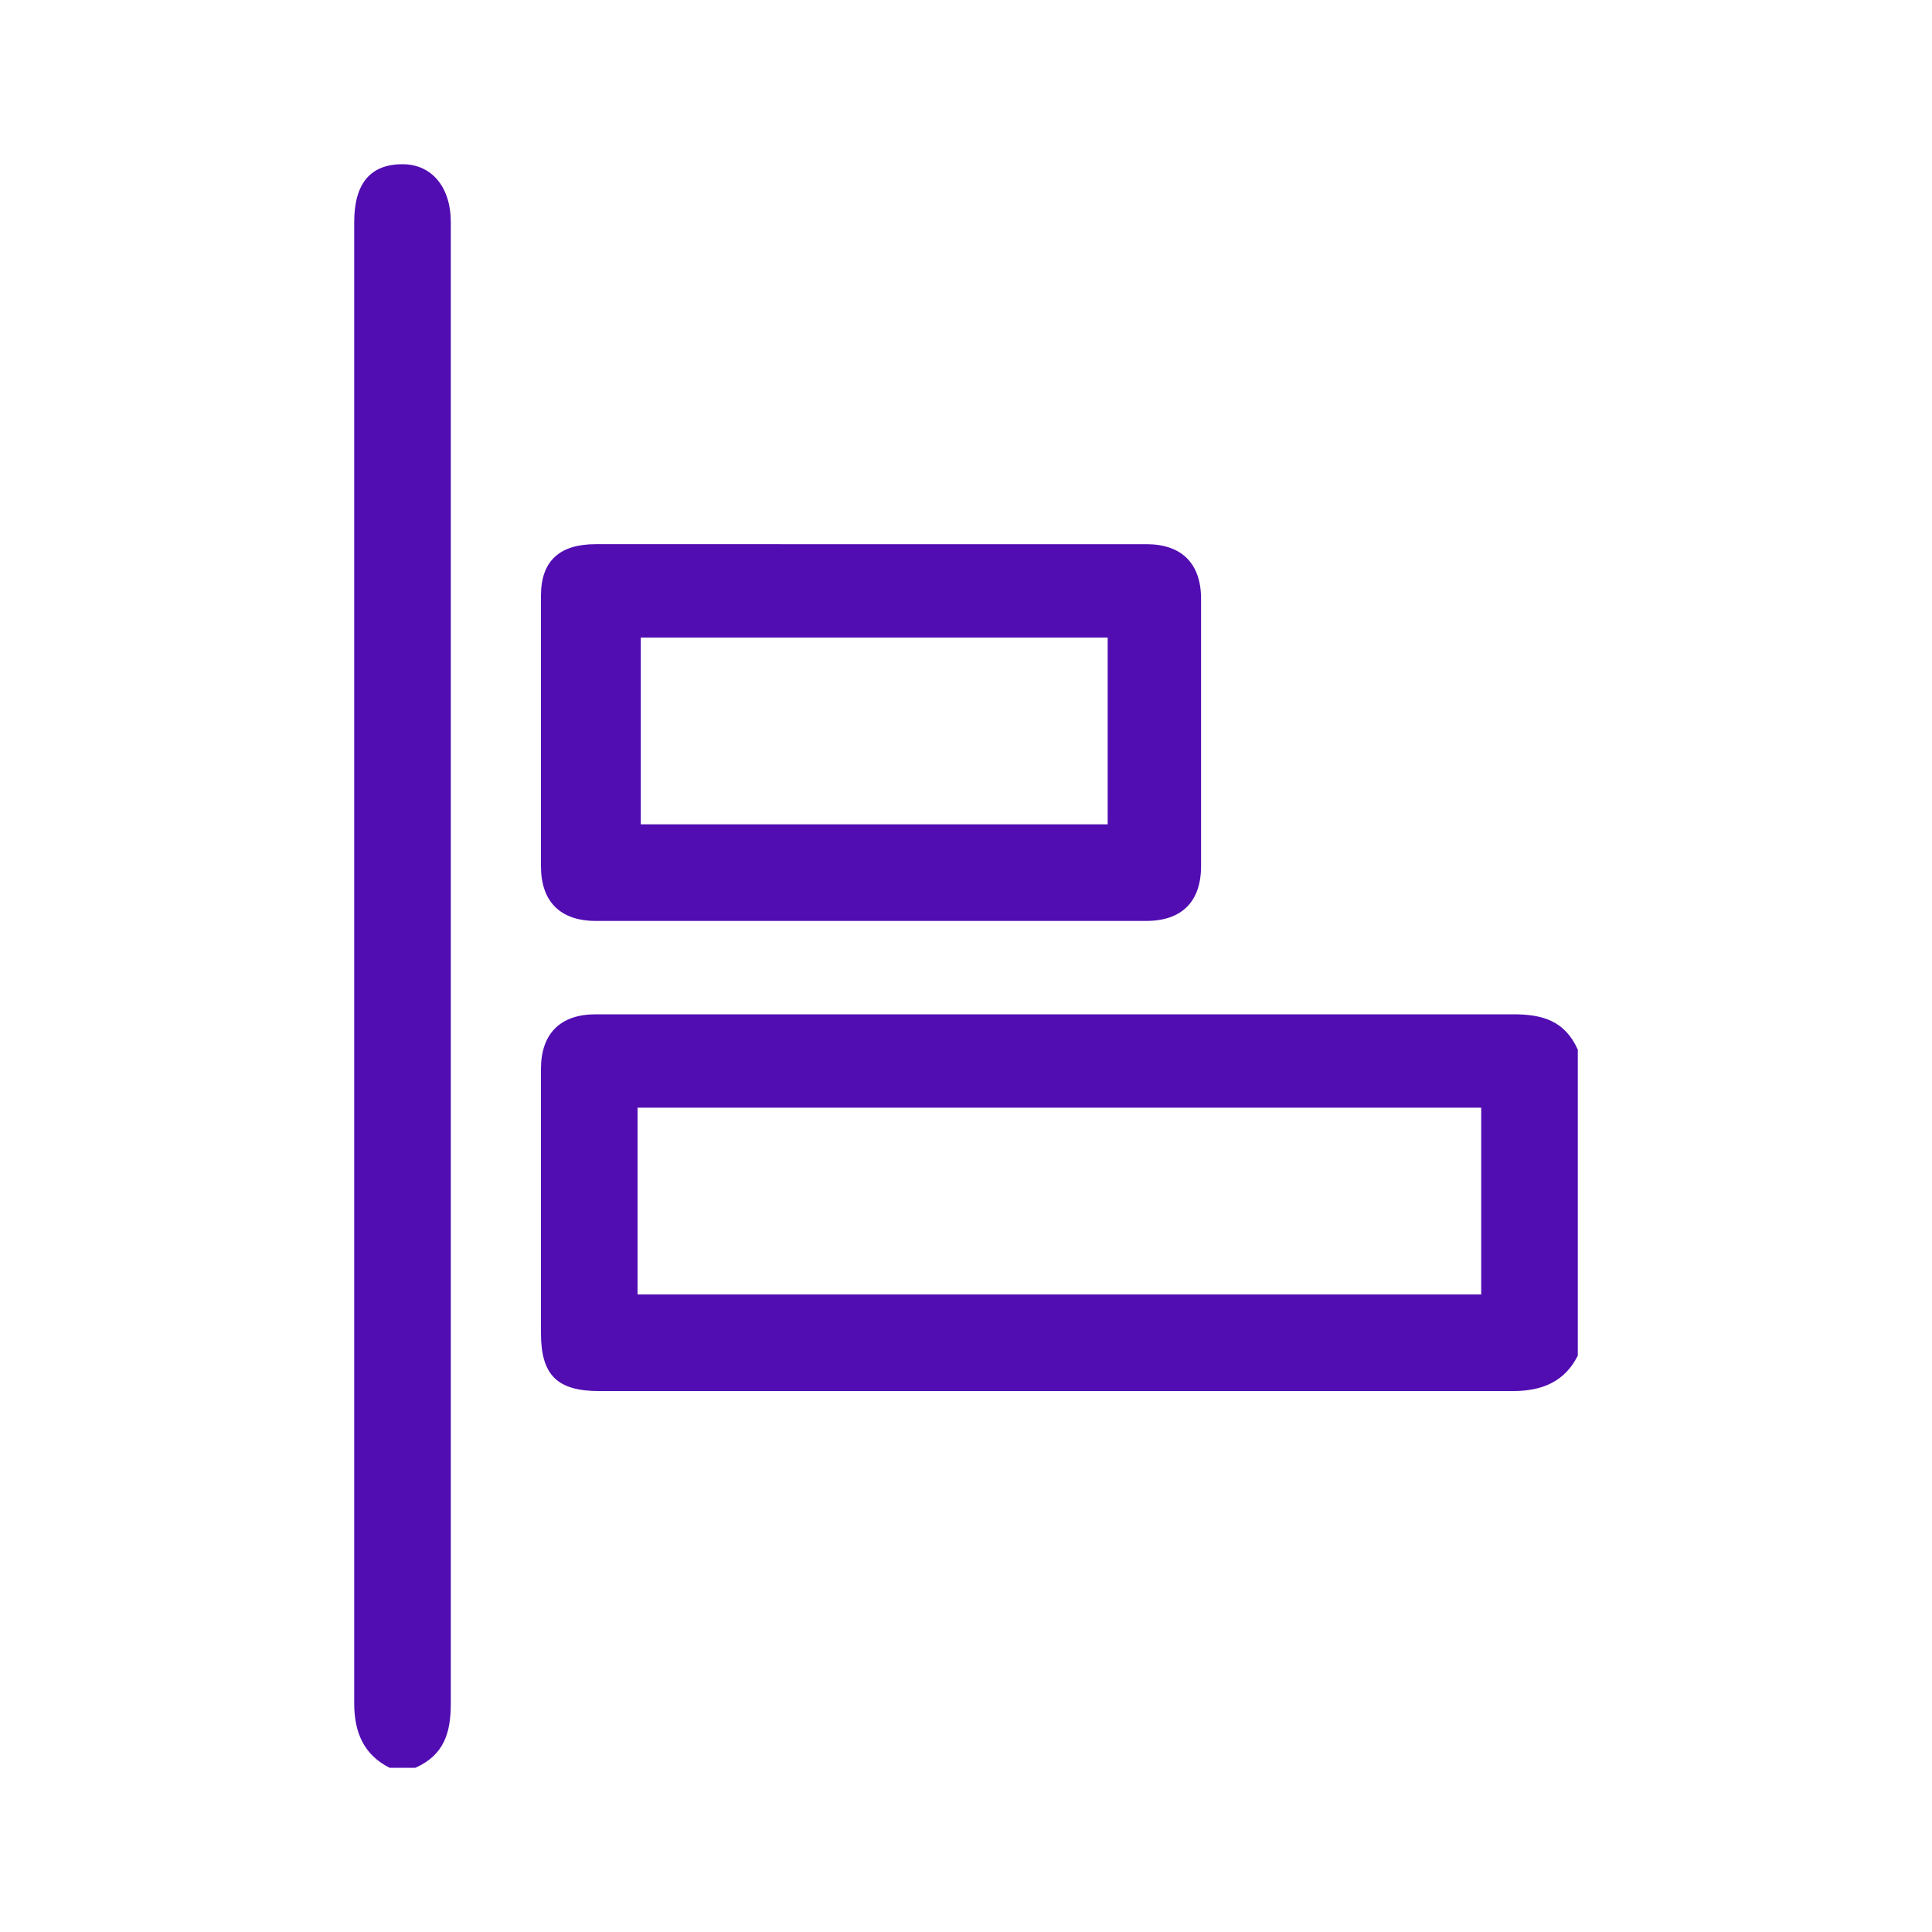 <?xml version="1.0" encoding="utf-8"?>
<!-- Generator: Adobe Illustrator 25.3.1, SVG Export Plug-In . SVG Version: 6.00 Build 0)  -->
<svg version="1.1" id="Layer_1" xmlns="http://www.w3.org/2000/svg" xmlns:xlink="http://www.w3.org/1999/xlink" x="0px" y="0px"
	 viewBox="0 0 60 60" style="enable-background:new 0 0 60 60;" xml:space="preserve">
<style type="text/css">
	.st0{fill:#510DB2;}
</style>
<g id="_x37_4QKMV.tif">
	<g>
		<path class="st0" d="M49,42.1c-0.4,0.8-1.1,1.1-2,1.1c-9.5,0-18.9,0-28.4,0c-1.3,0-1.8-0.5-1.8-1.8c0-2.7,0-5.5,0-8.2
			c0-1.1,0.6-1.7,1.7-1.7c9.5,0,19,0,28.5,0c0.9,0,1.6,0.2,2,1.1C49,35.7,49,38.9,49,42.1z M46,34.4c-8.8,0-17.5,0-26.2,0
			c0,1.9,0,3.9,0,5.8c8.8,0,17.5,0,26.2,0C46,38.3,46,36.4,46,34.4z"/>
		<path class="st0" d="M12.1,54.9c-0.8-0.4-1.1-1.1-1.1-2c0-15.3,0-30.7,0-46c0-1.2,0.5-1.8,1.5-1.8c0.9,0,1.5,0.7,1.5,1.8
			c0,15.3,0,30.7,0,46c0,0.9-0.2,1.6-1.1,2C12.6,54.9,12.4,54.9,12.1,54.9z"/>
		<path class="st0" d="M27.1,16.9c2.8,0,5.6,0,8.5,0c1.1,0,1.7,0.6,1.7,1.7c0,2.8,0,5.5,0,8.3c0,1.1-0.6,1.7-1.7,1.7
			c-5.7,0-11.4,0-17.1,0c-1.1,0-1.7-0.6-1.7-1.7c0-2.8,0-5.6,0-8.4c0-1.1,0.6-1.6,1.7-1.6C21.4,16.9,24.3,16.9,27.1,16.9z
			 M34.4,19.8c-4.9,0-9.7,0-14.5,0c0,2,0,3.9,0,5.8c4.9,0,9.7,0,14.5,0C34.4,23.7,34.4,21.8,34.4,19.8z"/>
	</g>
</g>
</svg>
